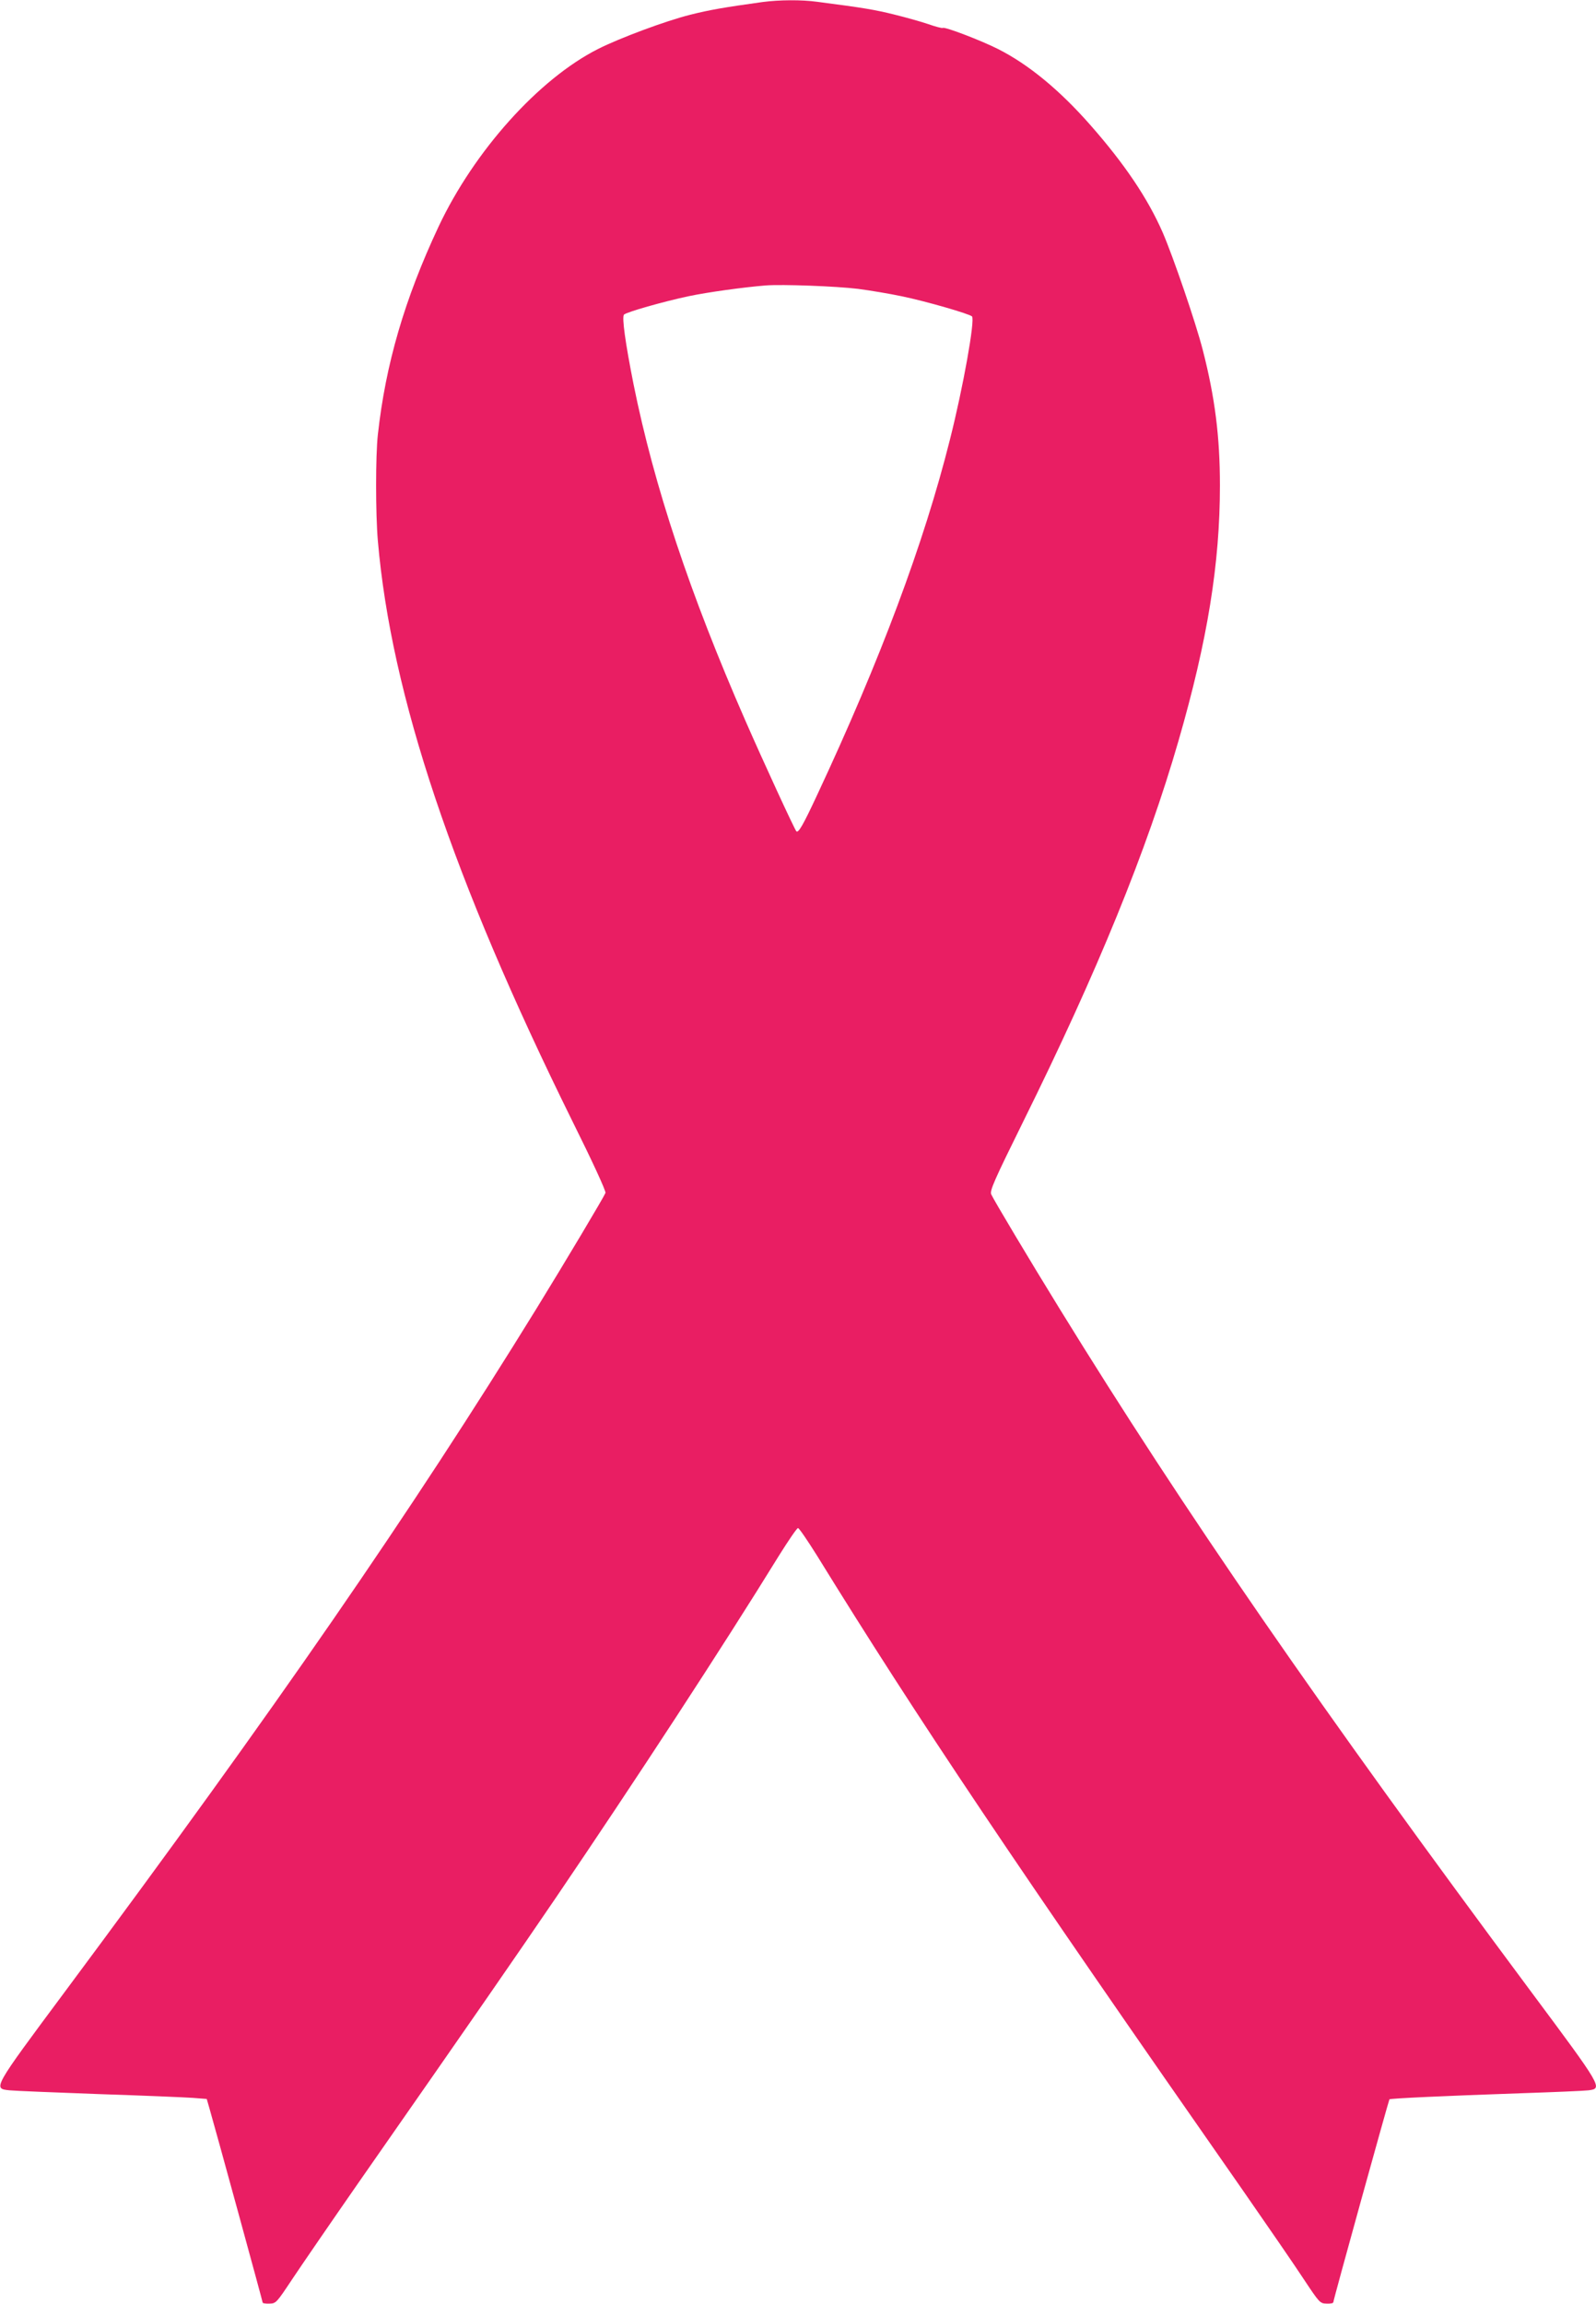 <?xml version="1.0" standalone="no"?>
<!DOCTYPE svg PUBLIC "-//W3C//DTD SVG 20010904//EN"
 "http://www.w3.org/TR/2001/REC-SVG-20010904/DTD/svg10.dtd">
<svg version="1.0" xmlns="http://www.w3.org/2000/svg"
 width="887pt" height="1280pt" viewBox="0 0 887 1280"
 preserveAspectRatio="xMidYMid meet">
<g transform="translate(0,1280) scale(0.1,-0.1)"
fill="#e91e63" stroke="none">
<path d="M4240 12789 c-216 -30 -297 -44 -404 -71 -136 -34 -391 -129 -512
-190 -329 -166 -689 -567 -887 -988 -188 -401 -294 -763 -337 -1155 -13 -117
-13 -438 0 -590 74 -857 416 -1878 1081 -3224 110 -221 188 -390 184 -399 -9
-23 -223 -382 -383 -642 -699 -1134 -1447 -2217 -2619 -3793 -406 -546 -403
-541 -310 -551 28 -3 252 -12 497 -21 245 -8 480 -18 522 -21 l77 -6 15 -52
c32 -110 296 -1074 296 -1080 0 -3 17 -6 38 -5 36 1 38 3 127 137 50 75 216
317 369 537 680 975 858 1233 1098 1585 440 648 923 1387 1238 1898 52 83 99
152 105 152 6 0 53 -69 105 -152 562 -911 1099 -1711 2371 -3533 134 -193 285
-412 334 -487 89 -134 91 -136 128 -137 20 -1 37 2 37 7 0 13 308 1123 312
1128 6 5 300 19 738 34 179 6 344 13 368 16 81 10 78 15 -321 551 -1172 1576
-1923 2663 -2619 3793 -167 271 -364 601 -379 634 -9 20 15 75 179 407 412
833 686 1504 862 2114 161 557 230 983 230 1418 0 271 -28 490 -95 751 -39
153 -165 520 -223 654 -83 190 -212 381 -401 596 -172 196 -346 339 -515 424
-93 47 -294 124 -306 117 -4 -3 -41 7 -81 21 -41 14 -127 38 -192 54 -106 26
-163 36 -425 70 -86 12 -211 11 -302 -1z m529 -1594 c68 -9 176 -27 242 -41
136 -28 377 -98 391 -112 18 -18 -49 -394 -123 -686 -144 -574 -387 -1224
-739 -1976 -76 -163 -103 -210 -114 -199 -10 10 -185 390 -283 614 -309 706
-508 1305 -622 1870 -45 227 -66 374 -53 387 14 14 217 72 358 102 109 23 307
50 429 60 94 7 390 -4 514 -19z"/>
</g>
</svg>
